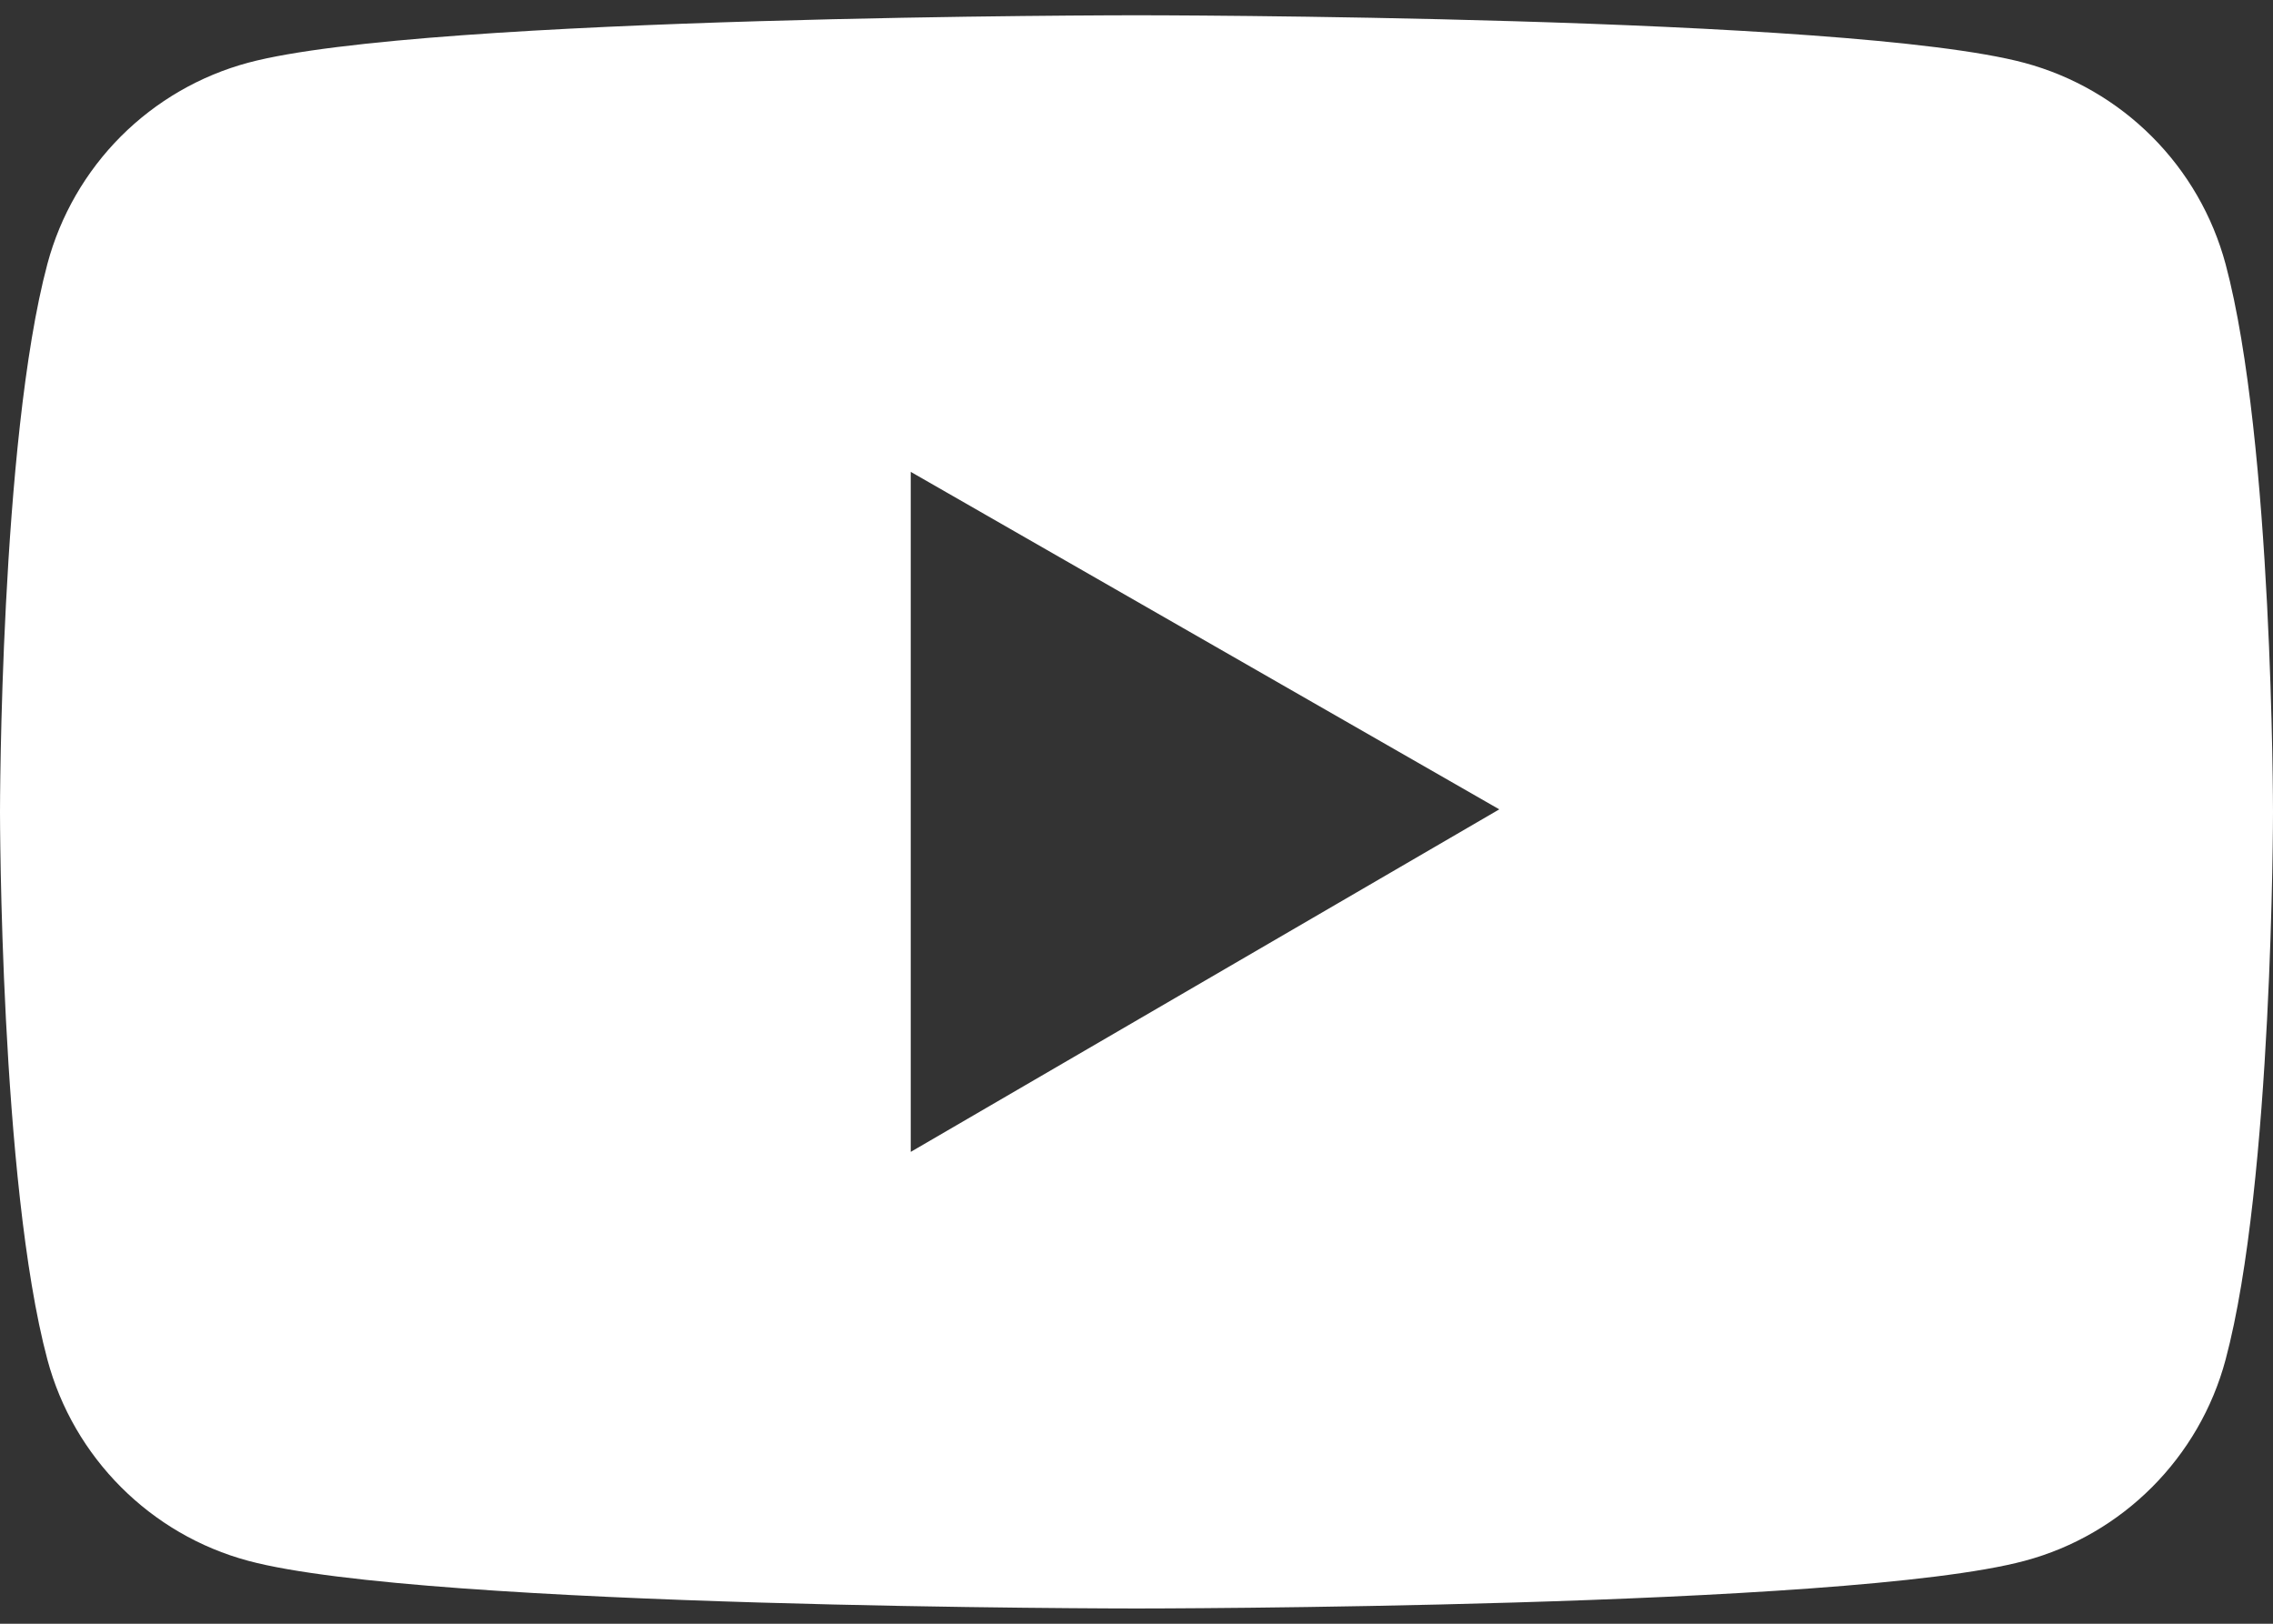 <?xml version="1.0" encoding="UTF-8"?> <svg xmlns="http://www.w3.org/2000/svg" width="28" height="20" viewBox="0 0 28 20" fill="none"><rect x="0" y="0" width="28" height="20" fill="#333333" stroke="none"/><path d="M27.416 3.253C27.256 2.659 26.944 2.118 26.509 1.683C26.075 1.248 25.534 0.935 24.941 0.775C22.756 0.188 14 0.188 14 0.188C14 0.188 5.244 0.188 3.059 0.772C2.466 0.931 1.924 1.245 1.49 1.679C1.056 2.114 0.743 2.656 0.584 3.25C-1.19209e-07 5.438 0 10 0 10C0 10 -1.19209e-07 14.562 0.584 16.747C0.906 17.953 1.856 18.903 3.059 19.225C5.244 19.812 14 19.812 14 19.812C14 19.812 22.756 19.812 24.941 19.225C26.147 18.903 27.094 17.953 27.416 16.747C28 14.562 28 10 28 10C28 10 28 5.438 27.416 3.253ZM11.219 14.188V5.812L18.469 9.969L11.219 14.188Z" fill="white"></path></svg> 